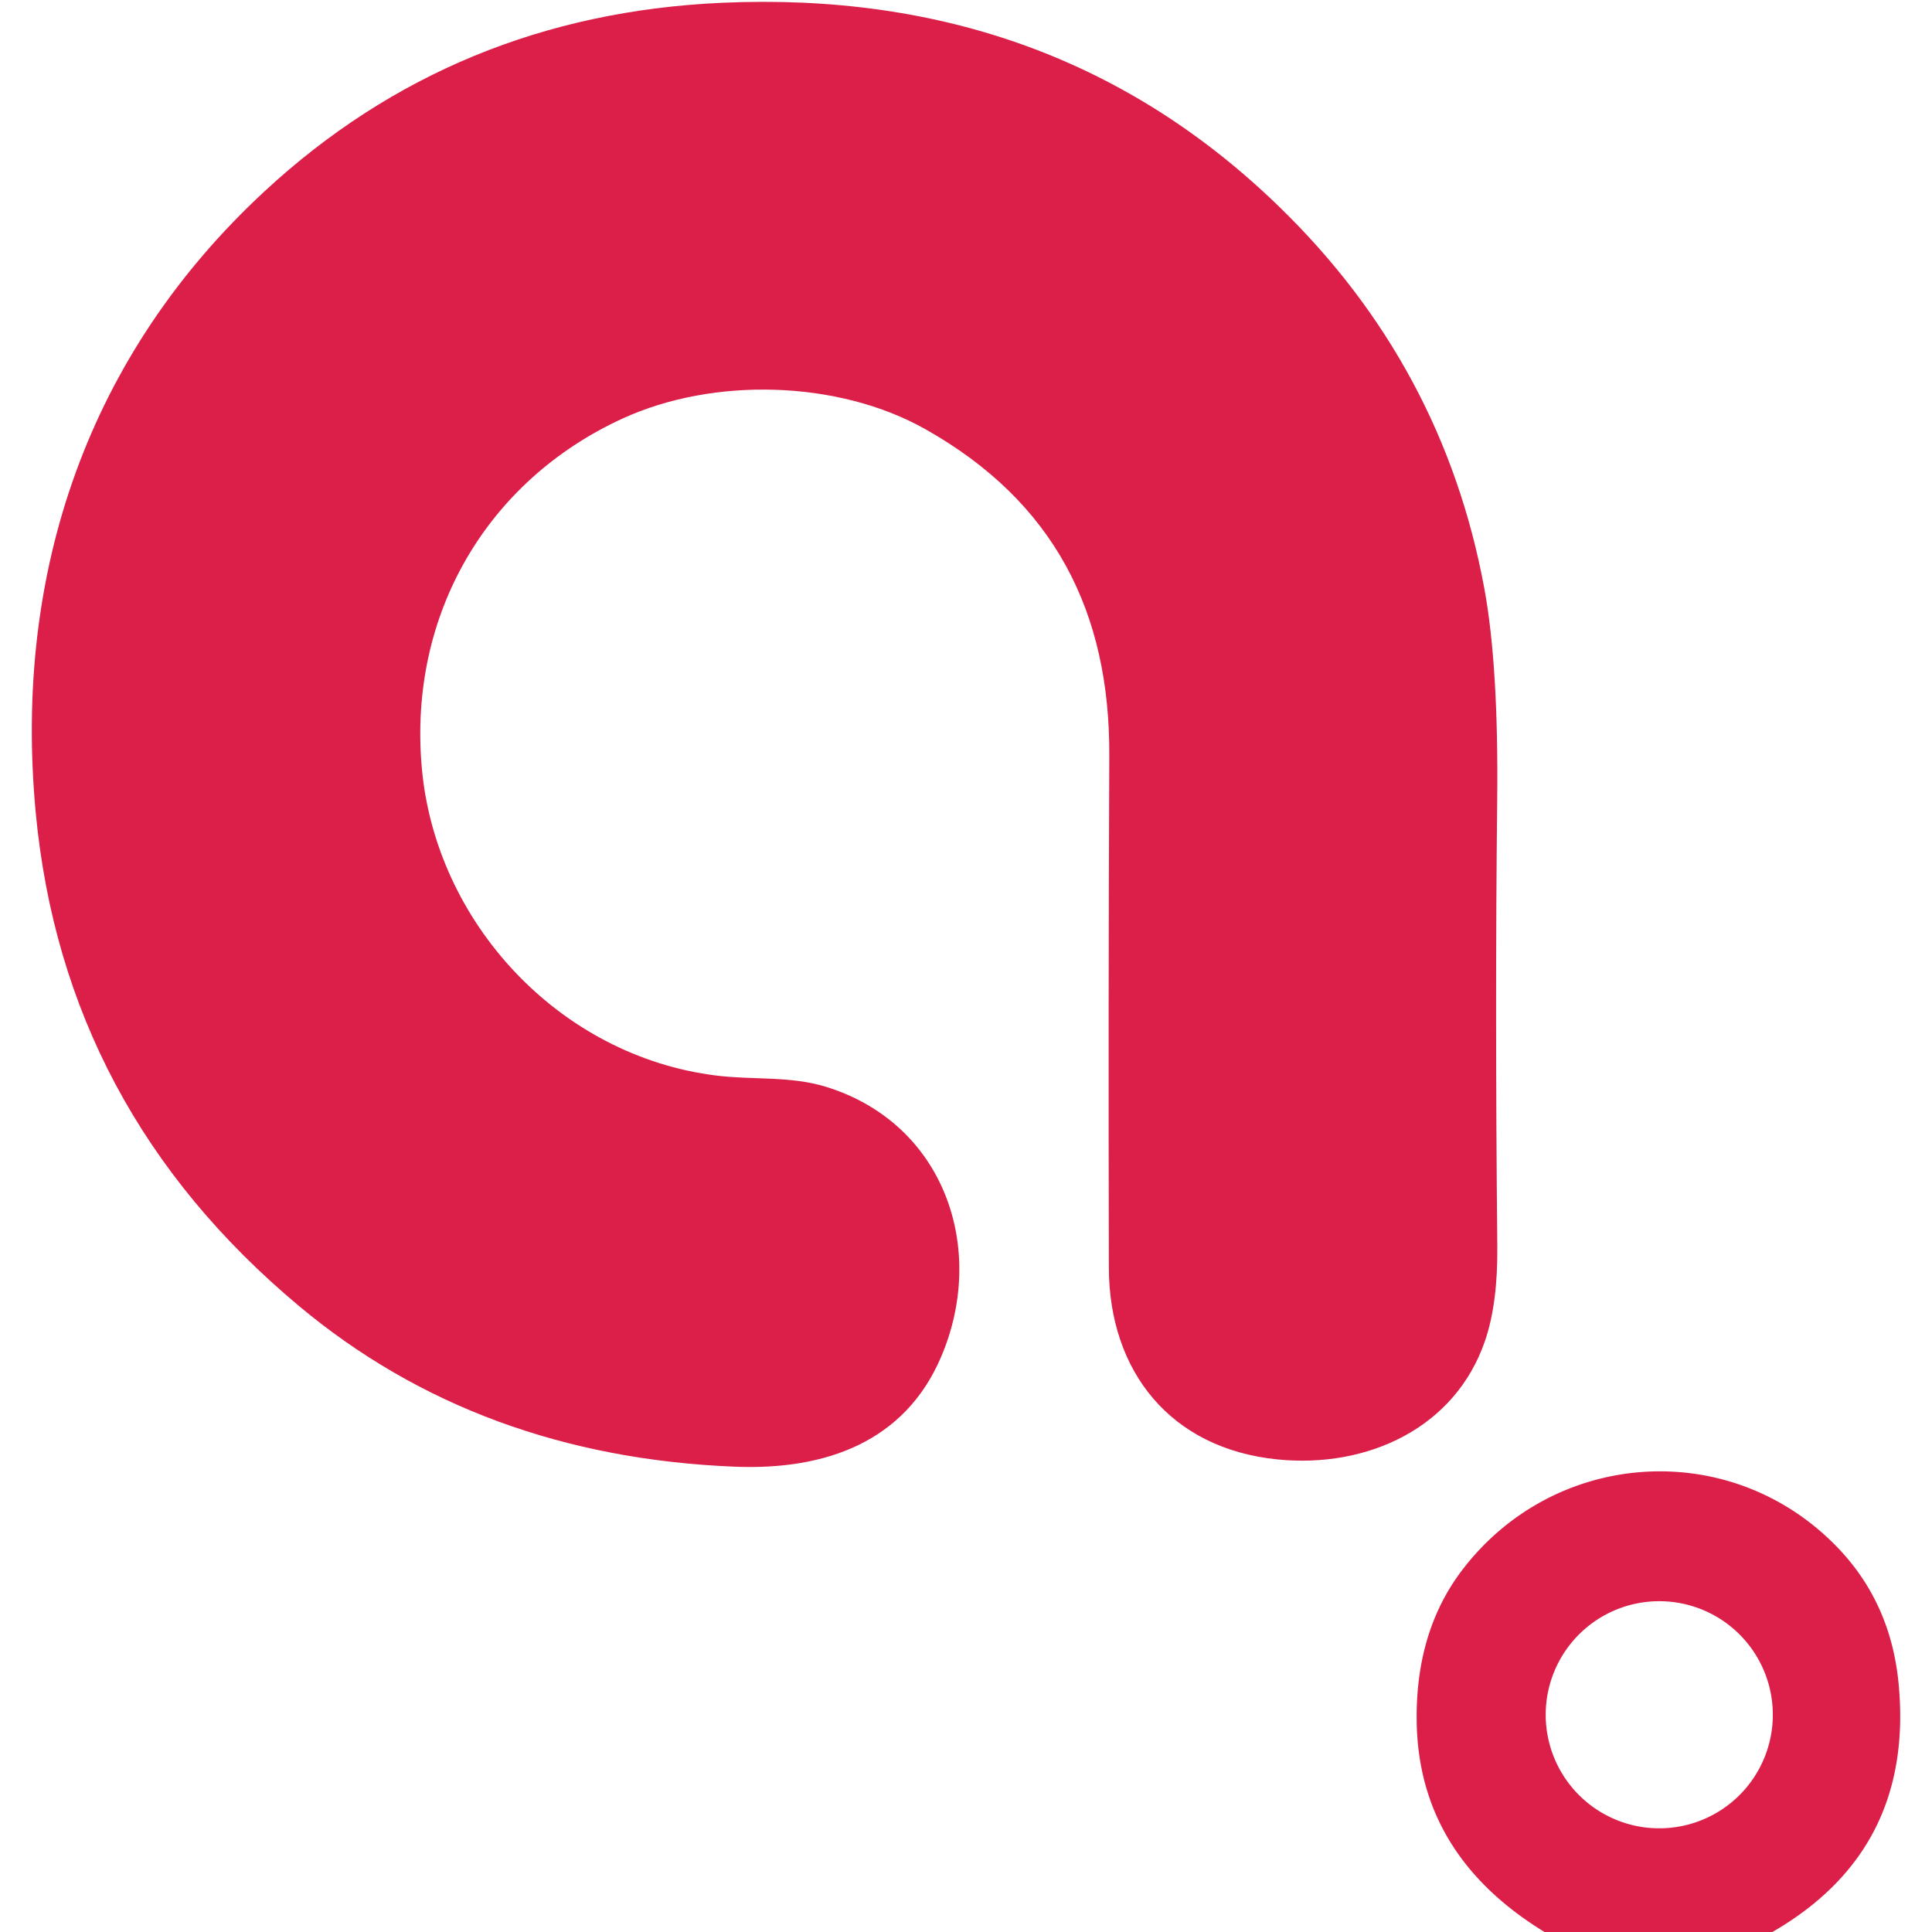 <?xml version="1.0" encoding="UTF-8" standalone="no"?>
<!DOCTYPE svg PUBLIC "-//W3C//DTD SVG 1.1//EN" "http://www.w3.org/Graphics/SVG/1.1/DTD/svg11.dtd">
<svg xmlns="http://www.w3.org/2000/svg" version="1.1" viewBox="0.00 0.00 180.00 180.00">
<path fill="#db1f48" d="
  M 86.24 40.00
  C 78.11 35.41 66.48 35.10 57.99 39.00
  C 45.36 44.80 38.06 57.26 39.29 71.44
  C 40.53 85.89 52.07 98.40 66.76 100.21
  C 70.16 100.63 73.65 100.23 76.97 101.26
  C 88.01 104.68 91.98 116.36 87.68 126.42
  C 84.32 134.29 77.00 136.98 68.51 136.65
  Q 44.64 135.70 27.86 121.68
  Q 5.94 103.36 3.33 75.73
  C 1.21 53.15 8.32 32.95 24.64 17.83
  Q 42.41 1.37 67.25 0.26
  Q 98.22 -1.13 119.21 19.29
  Q 134.47 34.12 138.29 54.82
  Q 139.63 62.09 139.49 74.62
  Q 139.28 93.54 139.50 116.06
  Q 139.56 121.40 138.36 124.91
  C 135.59 133.03 127.42 136.82 119.01 135.97
  C 109.07 134.97 103.34 127.79 103.31 118.13
  Q 103.25 93.76 103.35 70.38
  C 103.41 57.05 98.24 46.77 86.24 40.00
  Z"
/>
<path fill="#db1f48" d="
  M 165.13 180.00
  L 143.90 180.00
  Q 132.21 172.85 131.99 160.47
  Q 131.85 152.04 136.22 146.29
  C 144.76 135.07 160.99 133.90 170.93 143.90
  Q 176.12 149.11 176.88 156.77
  Q 178.41 172.34 165.13 180.00
  Z
  M 165.17 159.76
  A 10.58 10.58 0.0 0 0 154.59 149.18
  A 10.58 10.58 0.0 0 0 144.01 159.76
  A 10.58 10.58 0.0 0 0 154.59 170.34
  A 10.58 10.58 0.0 0 0 165.17 159.76
  Z"
/>
</svg>

